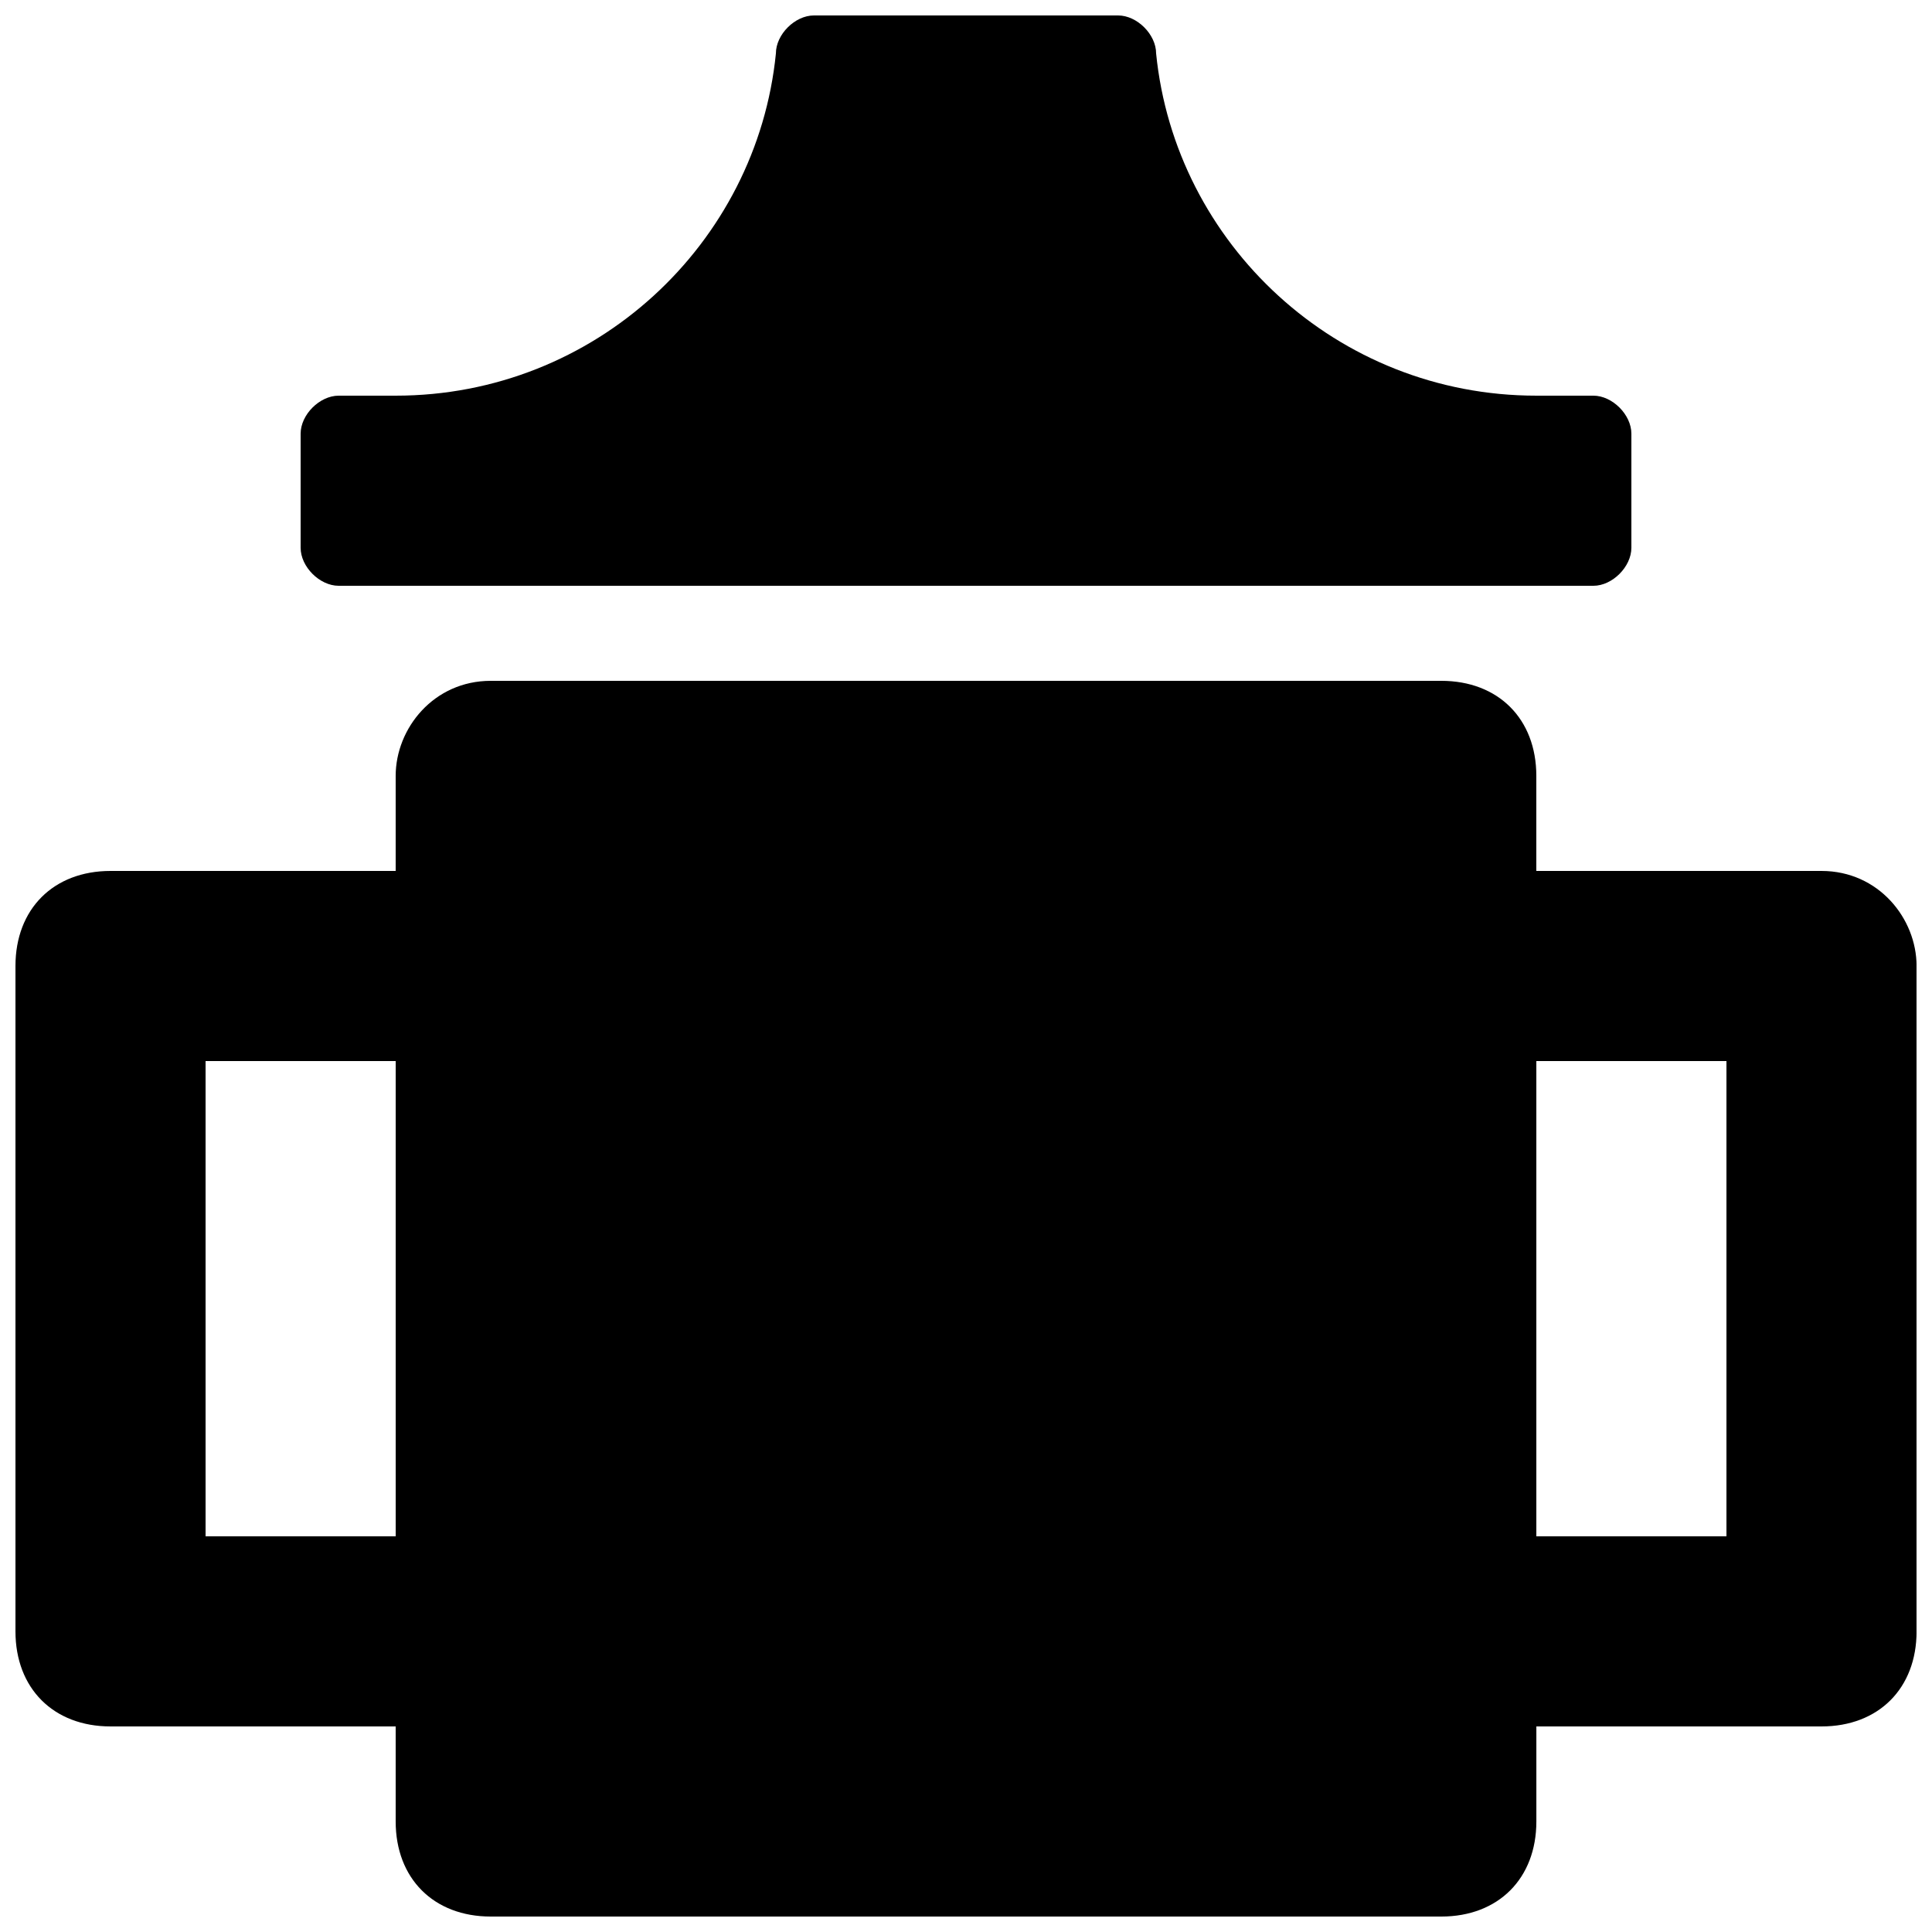 <?xml version="1.0" encoding="UTF-8"?>
<!-- Uploaded to: SVG Repo, www.svgrepo.com, Generator: SVG Repo Mixer Tools -->
<svg width="800px" height="800px" version="1.1" viewBox="144 144 512 512" xmlns="http://www.w3.org/2000/svg">
 <defs>
  <clipPath id="b">
   <path d="m223 148.09h354v151.91h-354z"/>
  </clipPath>
  <clipPath id="a">
   <path d="m148.09 324h503.81v327.9h-503.81z"/>
  </clipPath>
 </defs>
 <g>
  <g clip-path="url(#b)">
   <path d="m233.74 299.24h332.52c5.035 0 10.074-5.039 10.074-10.078v-30.227c0-5.039-5.039-10.078-10.078-10.078h-15.113c-52.898 0-95.723-40.305-100.76-90.688 0-5.035-5.039-10.074-10.074-10.074h-80.609c-5.039 0-10.078 5.039-10.078 10.078-5.039 50.379-47.863 90.684-100.76 90.684h-15.113c-5.039 0-10.078 5.039-10.078 10.078v30.23c0 5.035 5.039 10.074 10.078 10.074z"/>
  </g>
  <g clip-path="url(#a)">
   <path d="m626.71 374.81h-75.57v-25.191c0-15.113-10.078-25.191-25.191-25.191h-251.9c-15.113 0-25.191 12.598-25.191 25.191v25.191h-75.57c-15.113 0-25.191 10.078-25.191 25.191v176.33c0 15.113 10.078 25.191 25.191 25.191h75.57v25.191c0 15.113 10.078 25.191 25.191 25.191h251.91c15.113 0 25.191-10.078 25.191-25.191v-25.191h75.57c15.113 0 25.191-10.078 25.191-25.191v-176.33c-0.004-12.598-10.078-25.191-25.195-25.191zm-428.23 176.33v-125.95h50.383v125.95zm403.05 0h-50.383v-125.95h50.383z"/>
  </g>
 </g>
</svg>